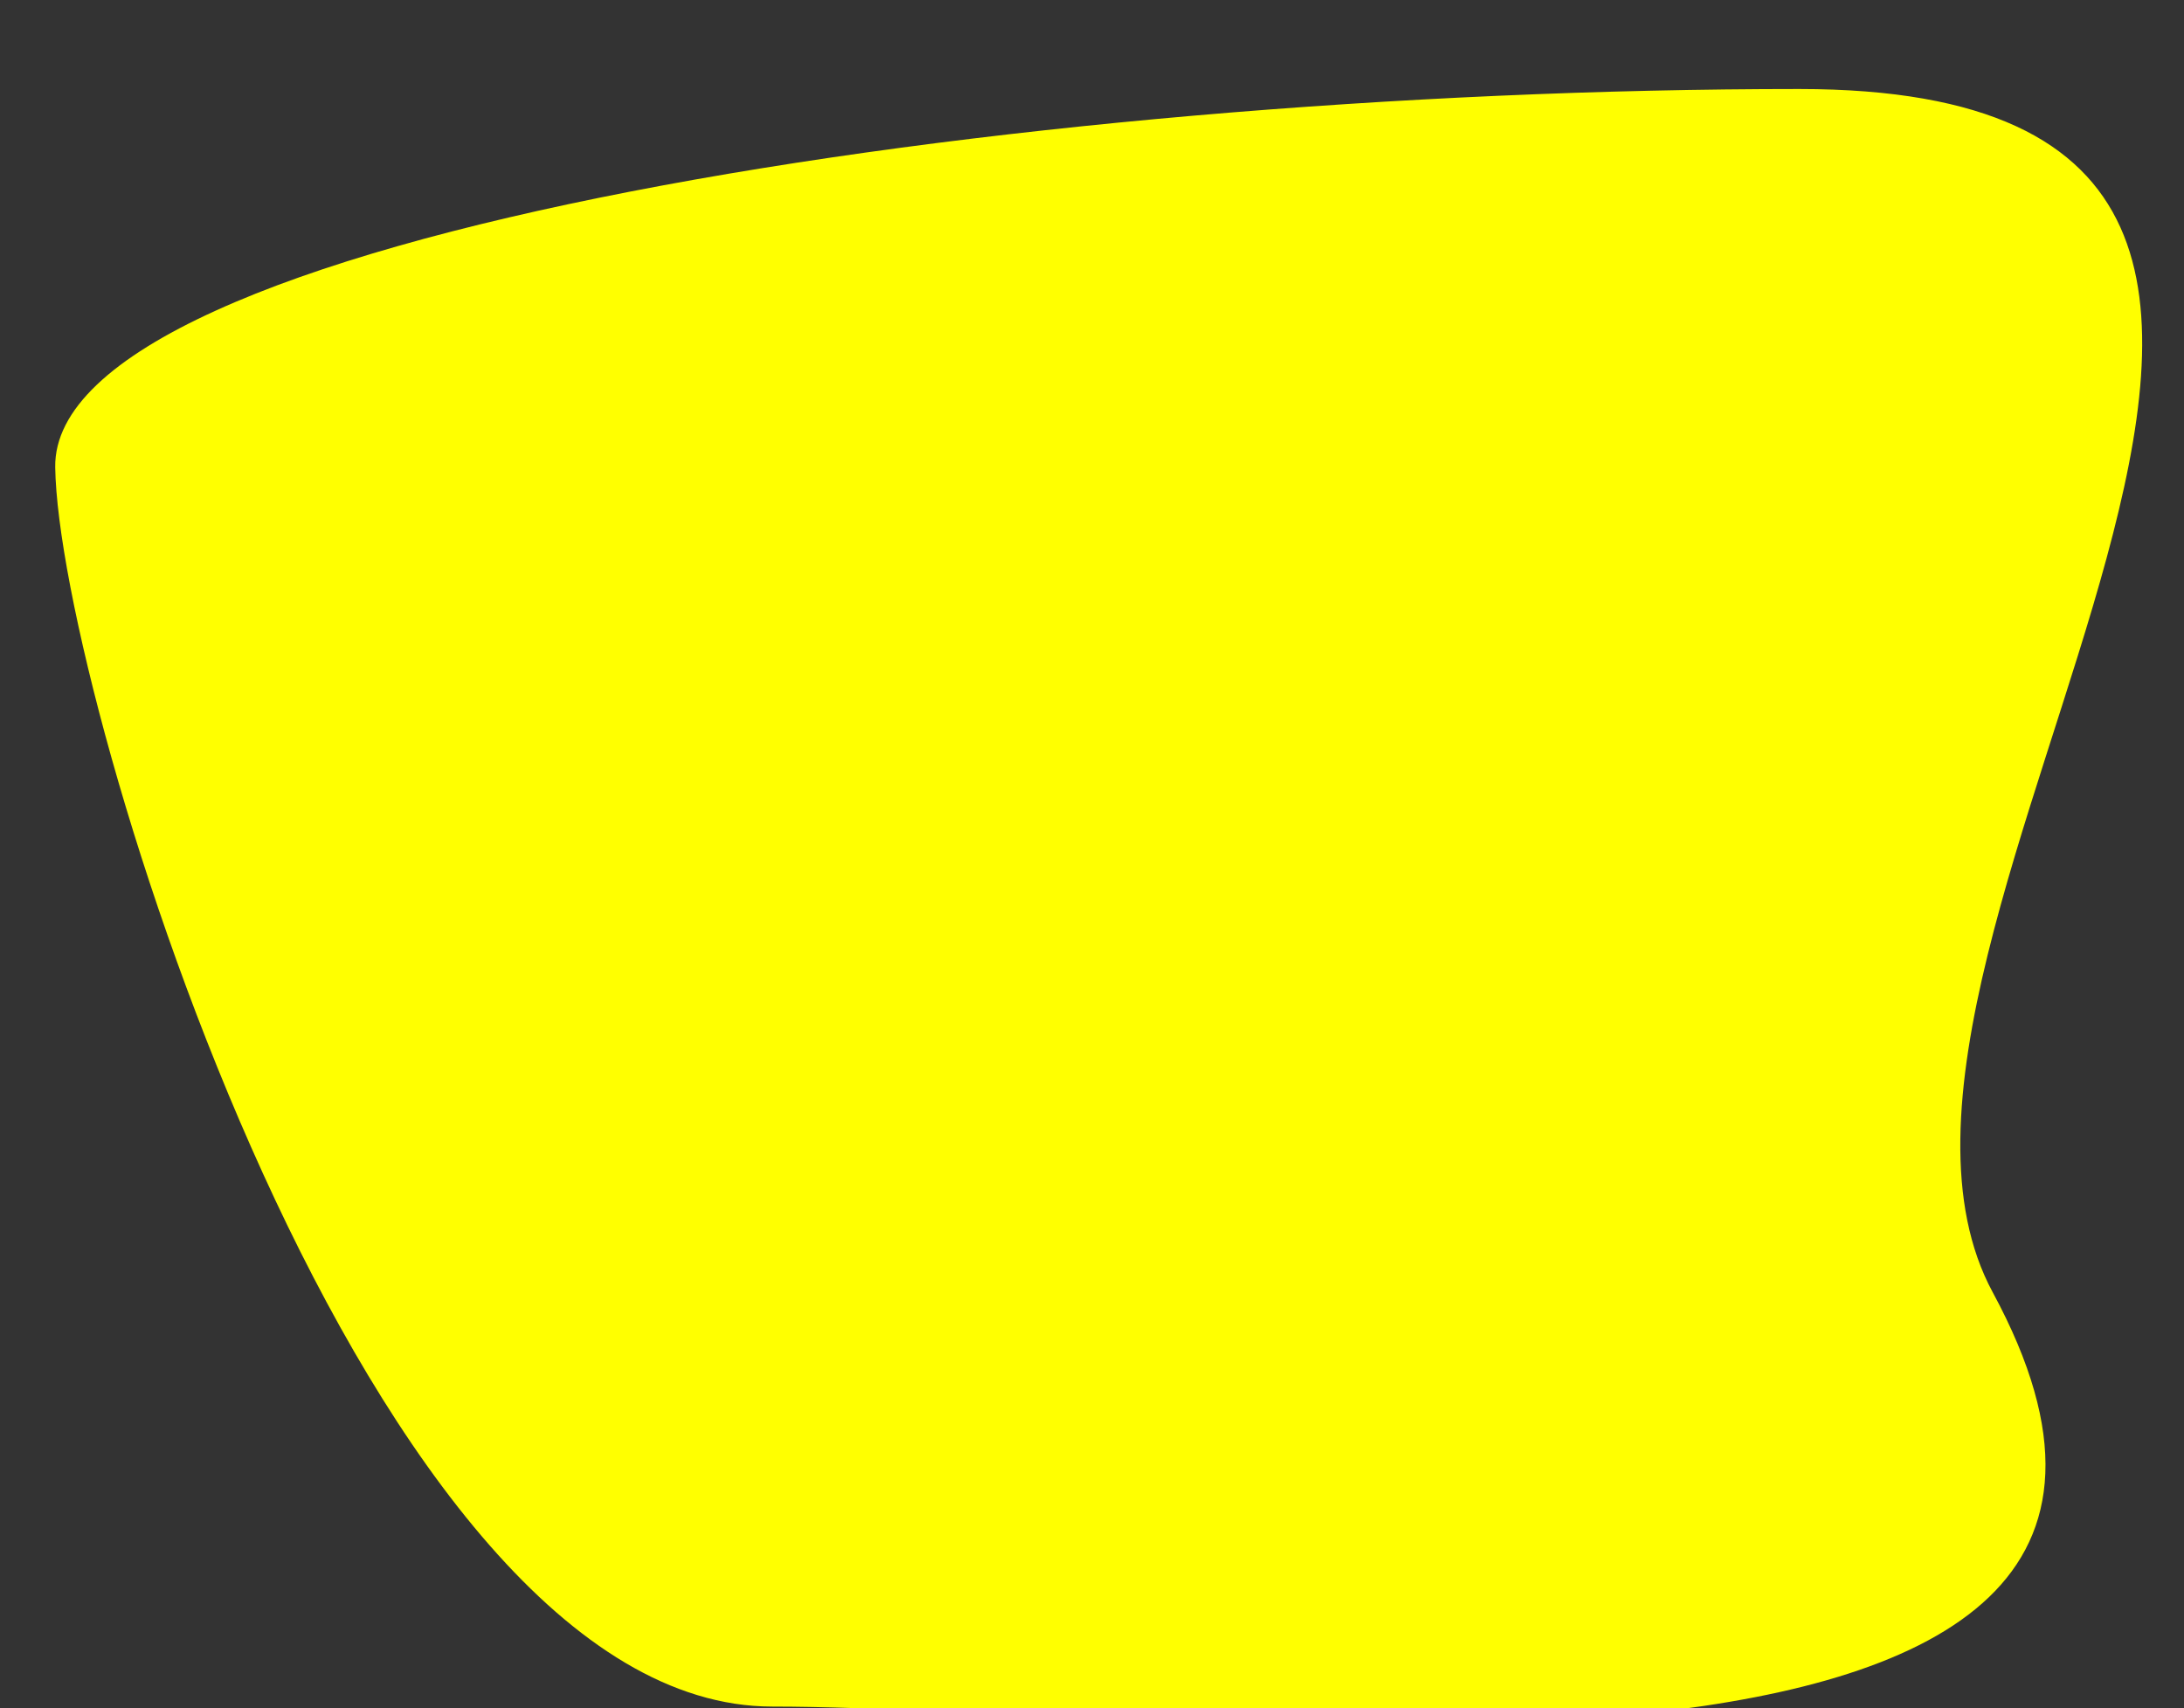 <?xml version="1.0" encoding="UTF-8"?> <svg xmlns="http://www.w3.org/2000/svg" xmlns:svg="http://www.w3.org/2000/svg" width="638" height="499"><rect width="100%" height="100%" fill="#333333" stroke="none"/><defs><clipPath id="clip0"><rect fill="white" height="499" id="svg_1" width="638"></rect></clipPath></defs><g class="layer"><title>Layer 1</title><g clip-path="url(#clip0)" id="svg_2"><path d="m582.13,377.5c89.92,166.24 -238.03,121 -356.5,121c-118.47,0 -208.5,-294.5 -209.5,-362c-1,-67.5 279.5,-110.5 509.5,-110.5c220,0 0.56,248.07 56.5,351.5z" fill="#ffff00" id="svg_3"></path></g></g></svg> 